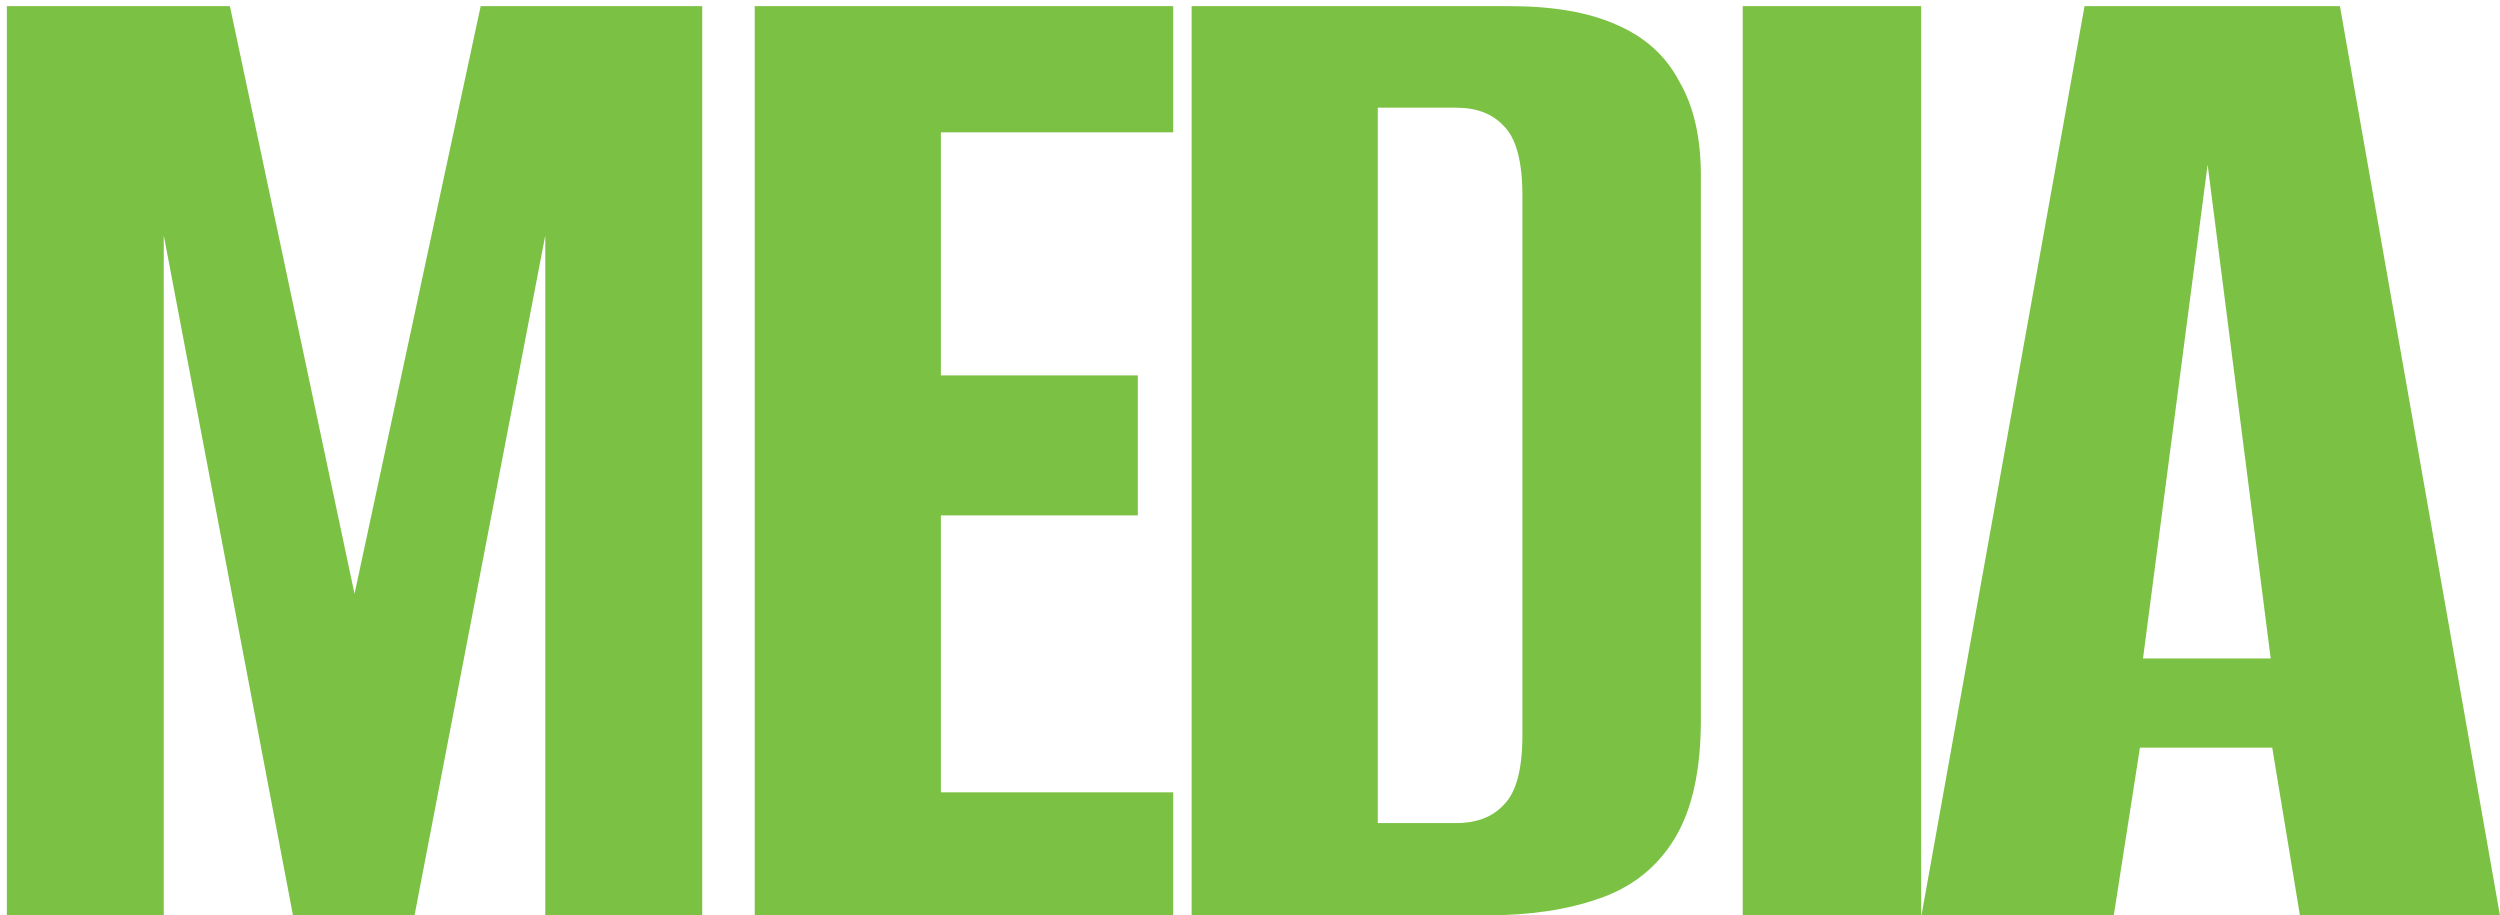 <svg xmlns="http://www.w3.org/2000/svg" width="325" height="119" viewBox="0 0 325 119" fill="none"><path d="M0.888 119V0.8H29.888L46.088 77.2L62.488 0.8H91.288V119H70.888V30.6L53.888 119H38.088L21.288 30.6V119H0.888ZM98.115 119V0.8H152.515V17.2H122.315V48.8H147.915V67H122.315V103H152.515V119H98.115ZM154.912 119V0.8H196.312C201.912 0.8 206.512 1.6 210.112 3.2C213.845 4.8 216.578 7.267 218.312 10.6C220.178 13.8 221.112 17.867 221.112 22.8V93.6C221.112 100.133 219.978 105.267 217.712 109C215.445 112.733 212.178 115.333 207.912 116.8C203.778 118.267 198.845 119 193.112 119H154.912ZM179.112 107H189.312C191.978 107 194.045 106.2 195.512 104.6C197.112 103 197.912 100 197.912 95.6V25.4C197.912 21 197.112 18 195.512 16.4C194.045 14.8 191.978 14 189.312 14H179.112V107ZM226.552 119V0.8H249.752V119H226.552ZM249.791 119L270.991 0.8H304.191L324.991 119H298.991L295.391 97.2H278.191L274.791 119H249.791ZM278.591 85.6H295.191L286.991 21.4L278.591 85.6Z" fill="#7BC144"></path></svg>